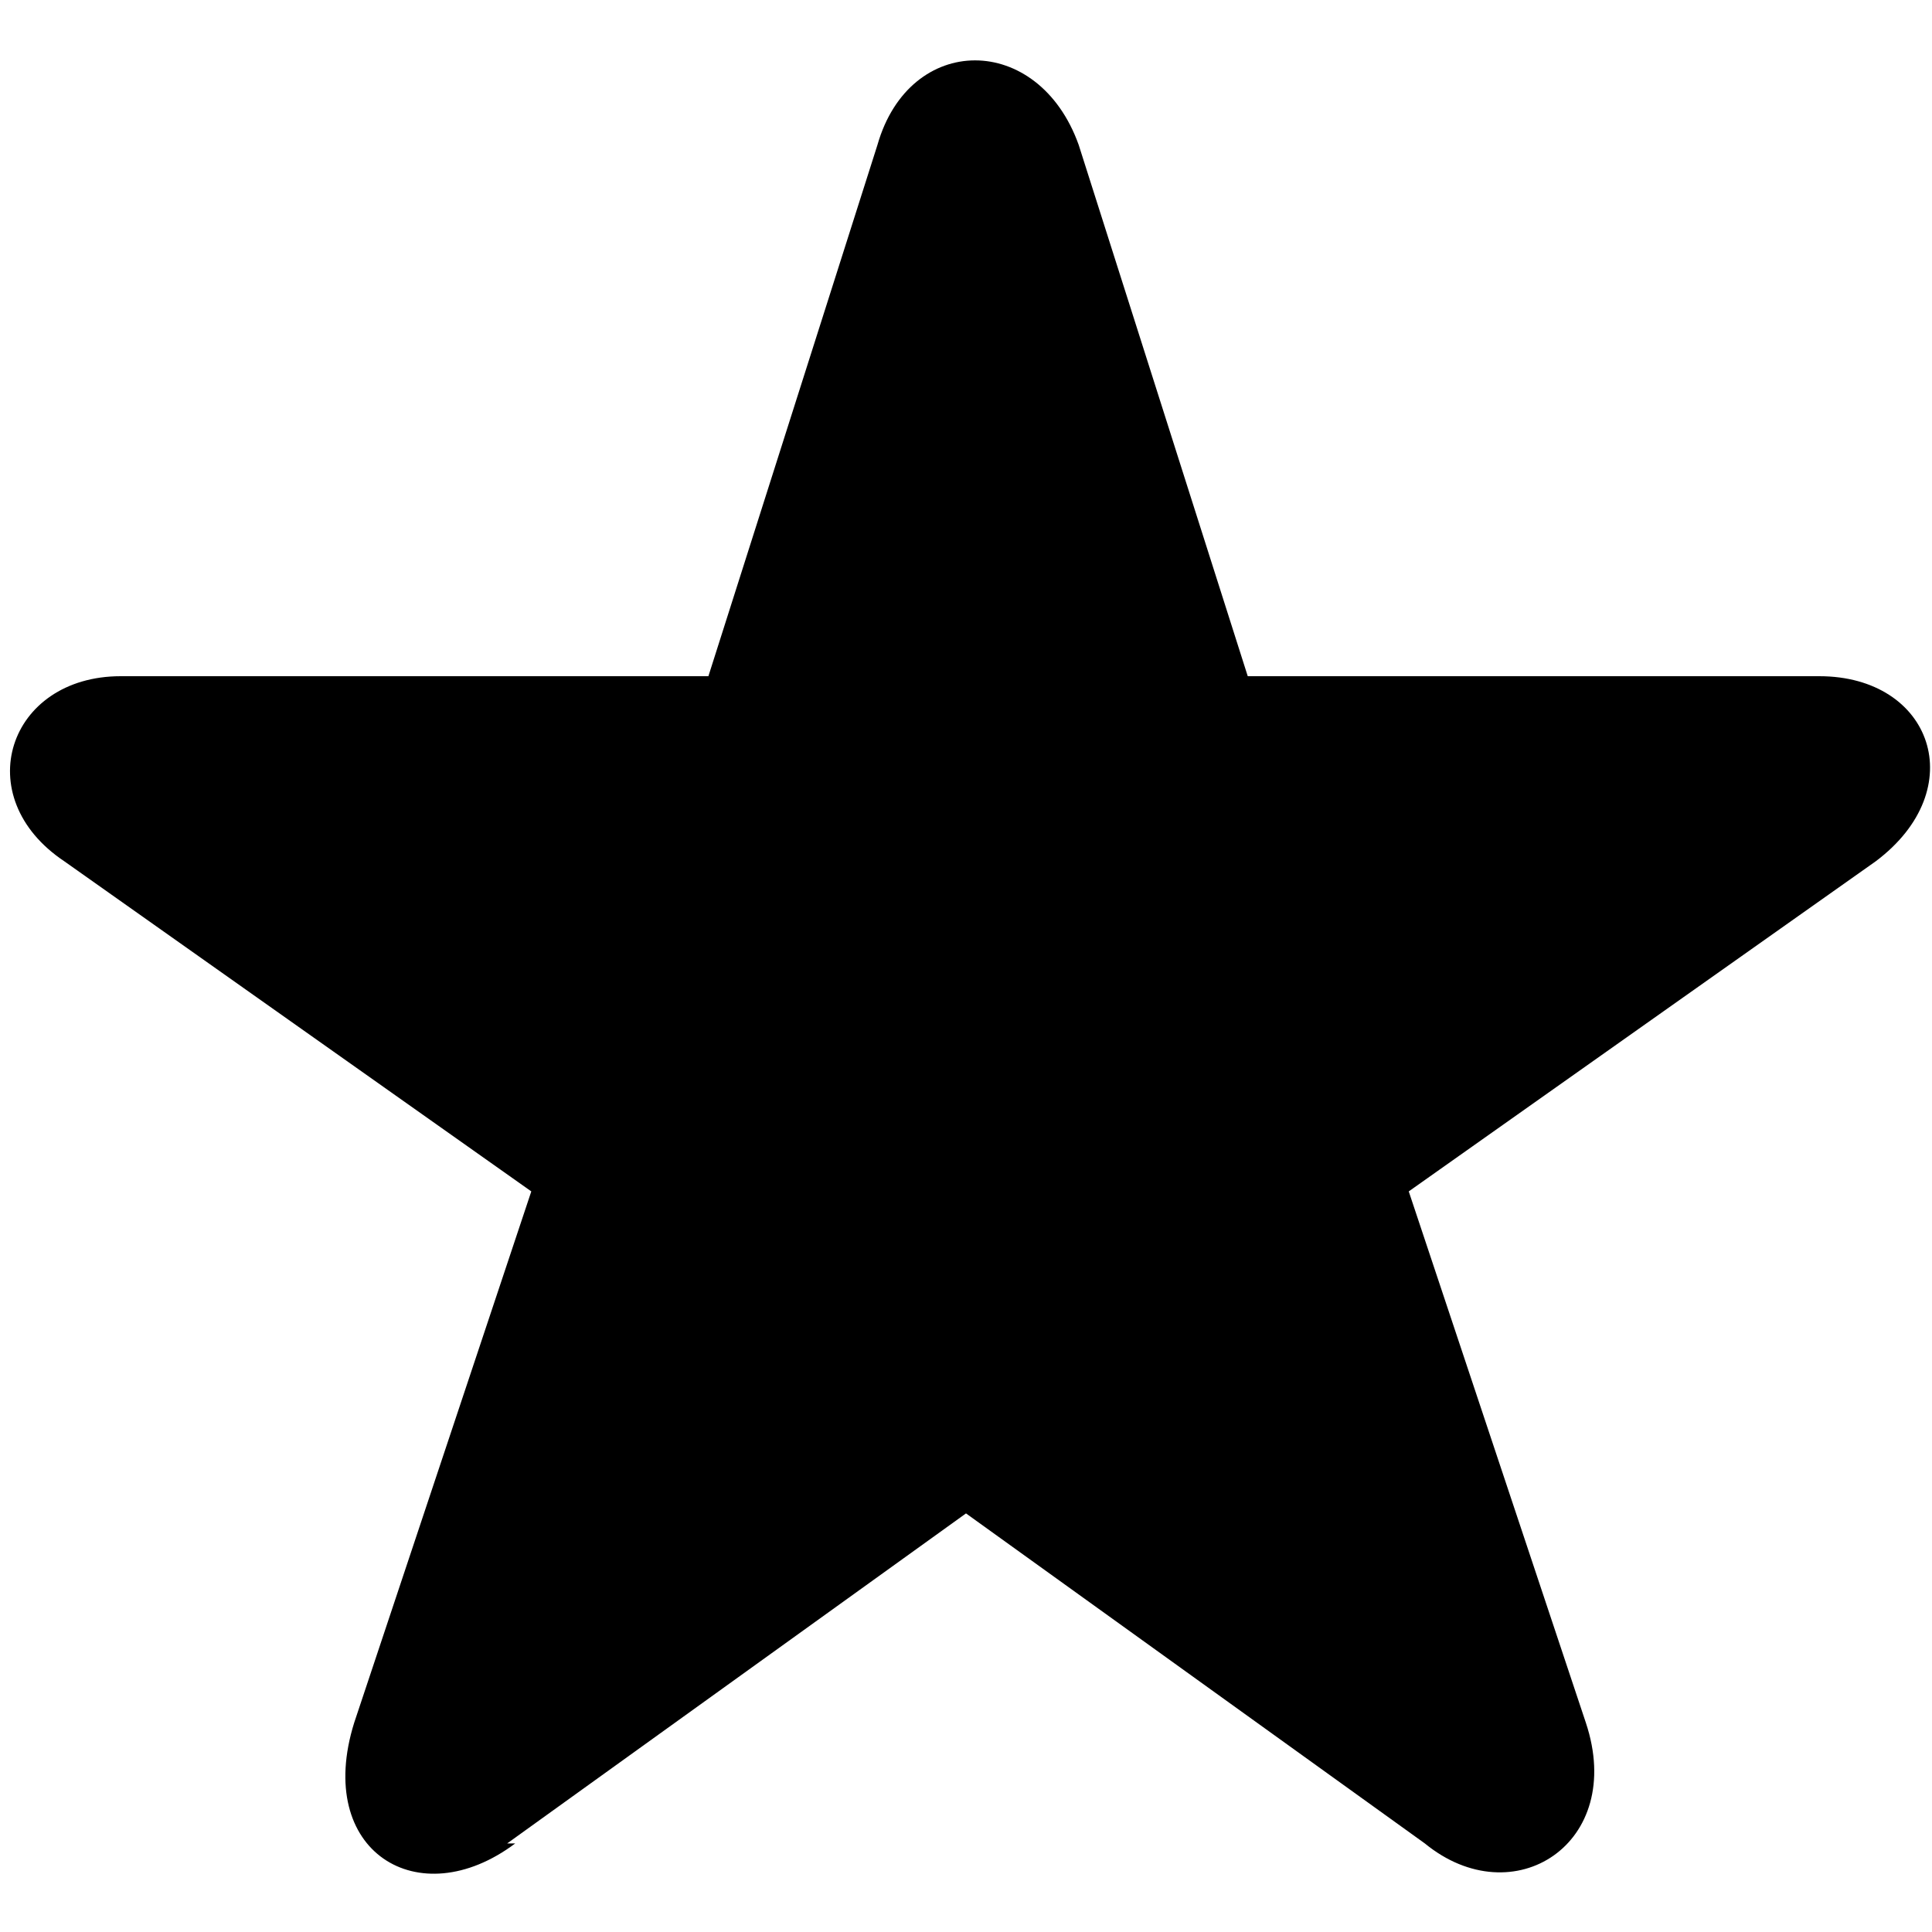 <?xml version="1.0" encoding="UTF-8"?>
<svg id="Layer_1" xmlns="http://www.w3.org/2000/svg" version="1.1" viewBox="0 0 24 24">
  <!-- Generator: Adobe Illustrator 29.2.1, SVG Export Plug-In . SVG Version: 2.1.0 Build 116)  -->
  <path d="M6.3,22.9l5.7-4.1,5.7,4.1c1.1.9,2.5,0,2-1.5l-2.2-6.6,5.8-4.1c1.2-.9.7-2.3-.7-2.3h-7.1l-2.1-6.6c-.5-1.4-2.1-1.4-2.5,0l-2.1,6.6H1.5c-1.4,0-1.9,1.5-.7,2.3l5.8,4.1-2.2,6.6c-.5,1.6.8,2.4,2,1.5Z"/>
</svg>